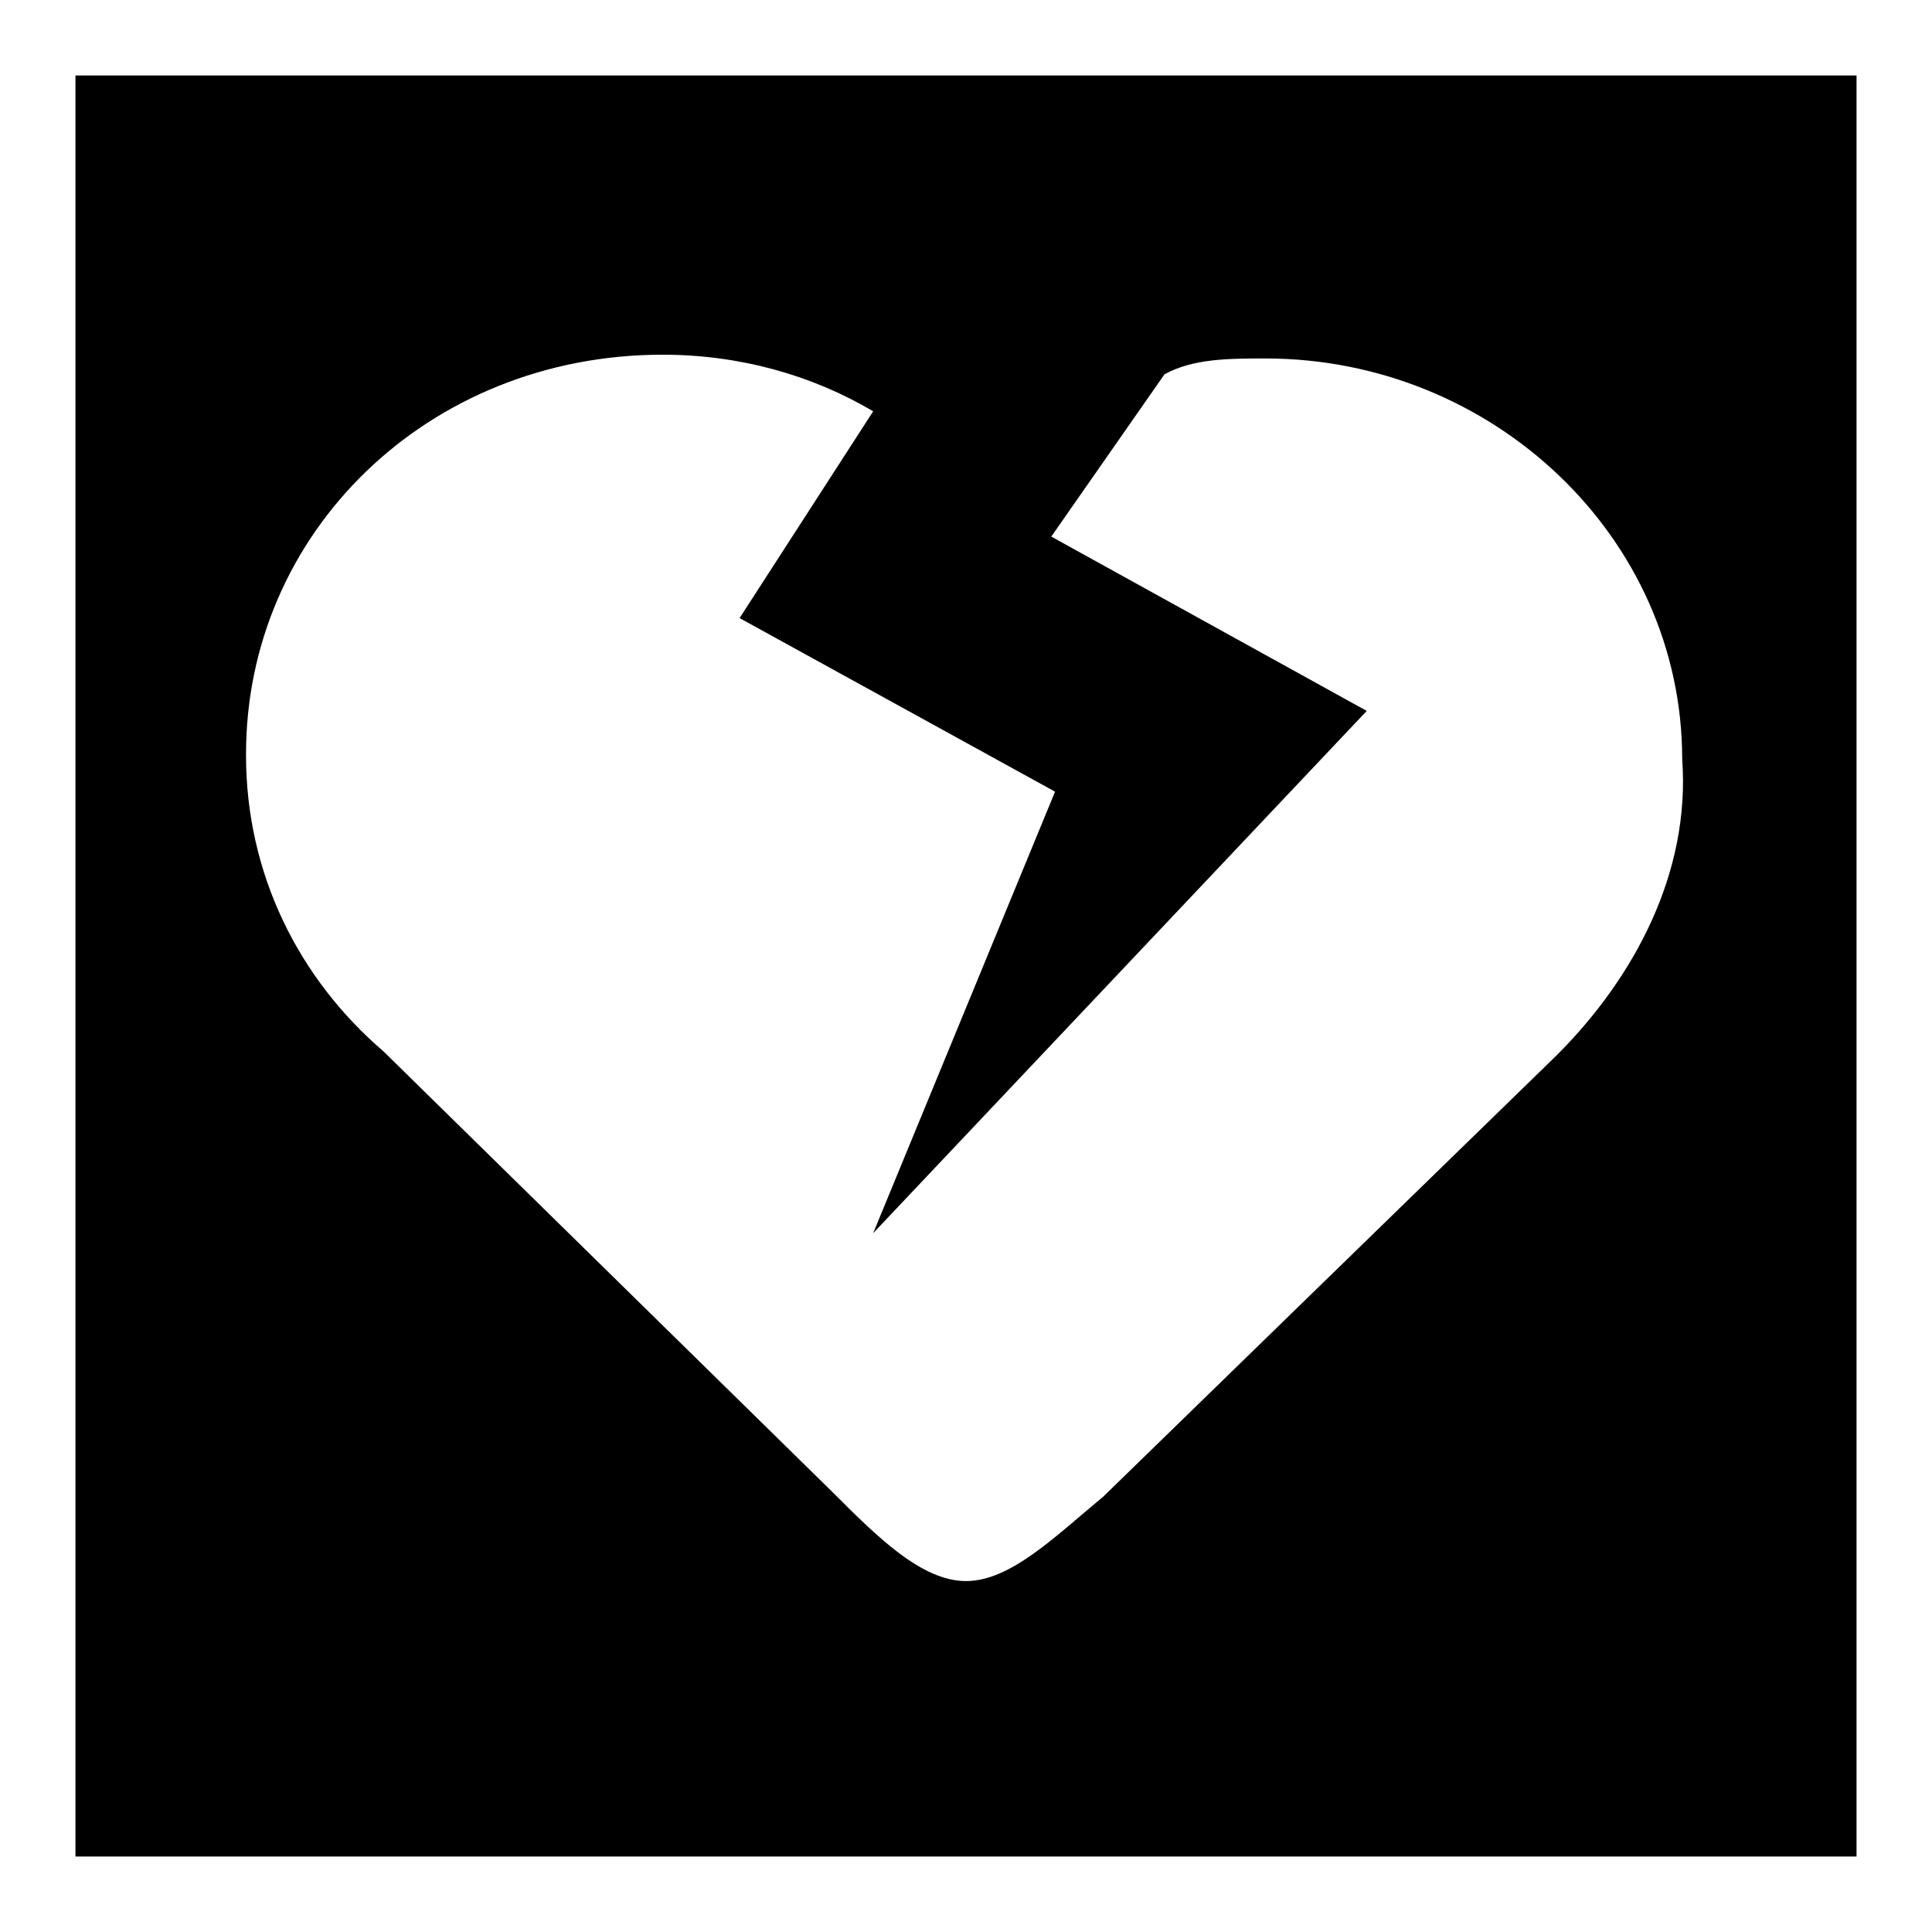 <?xml version="1.0" encoding="utf-8"?>
<!-- Svg Vector Icons : http://www.onlinewebfonts.com/icon -->
<!DOCTYPE svg PUBLIC "-//W3C//DTD SVG 1.1//EN" "http://www.w3.org/Graphics/SVG/1.1/DTD/svg11.dtd">
<svg version="1.1" xmlns="http://www.w3.org/2000/svg" xmlns:xlink="http://www.w3.org/1999/xlink" x="0px" y="0px" viewBox="0 0 256 256" enable-background="new 0 0 256 256" xml:space="preserve">
<g><g><path fill="#000000" d="M10,10v236h236V10H10z M206.3,139.8l-60.1,58.5c-6.4,5.3-12.3,11.2-18.2,11.2c-5.9,0-11.8-5.9-17.7-11.8l-59.5-58.4c-11.3-9.7-18.2-23.6-18.2-39.2C32.5,70.6,56.7,47,87.8,47c10.2,0,19.8,2.7,27.9,7.5L98,81.9l41.8,23l-24.1,58.5l65.4-69.2l-41.8-23.1l15-21.5c3.8-2.1,8.6-2.1,13.4-2.1c30,0,55.2,23.6,55.2,53.1C224,115.7,216.5,129.6,206.3,139.8z"/></g></g>
</svg>